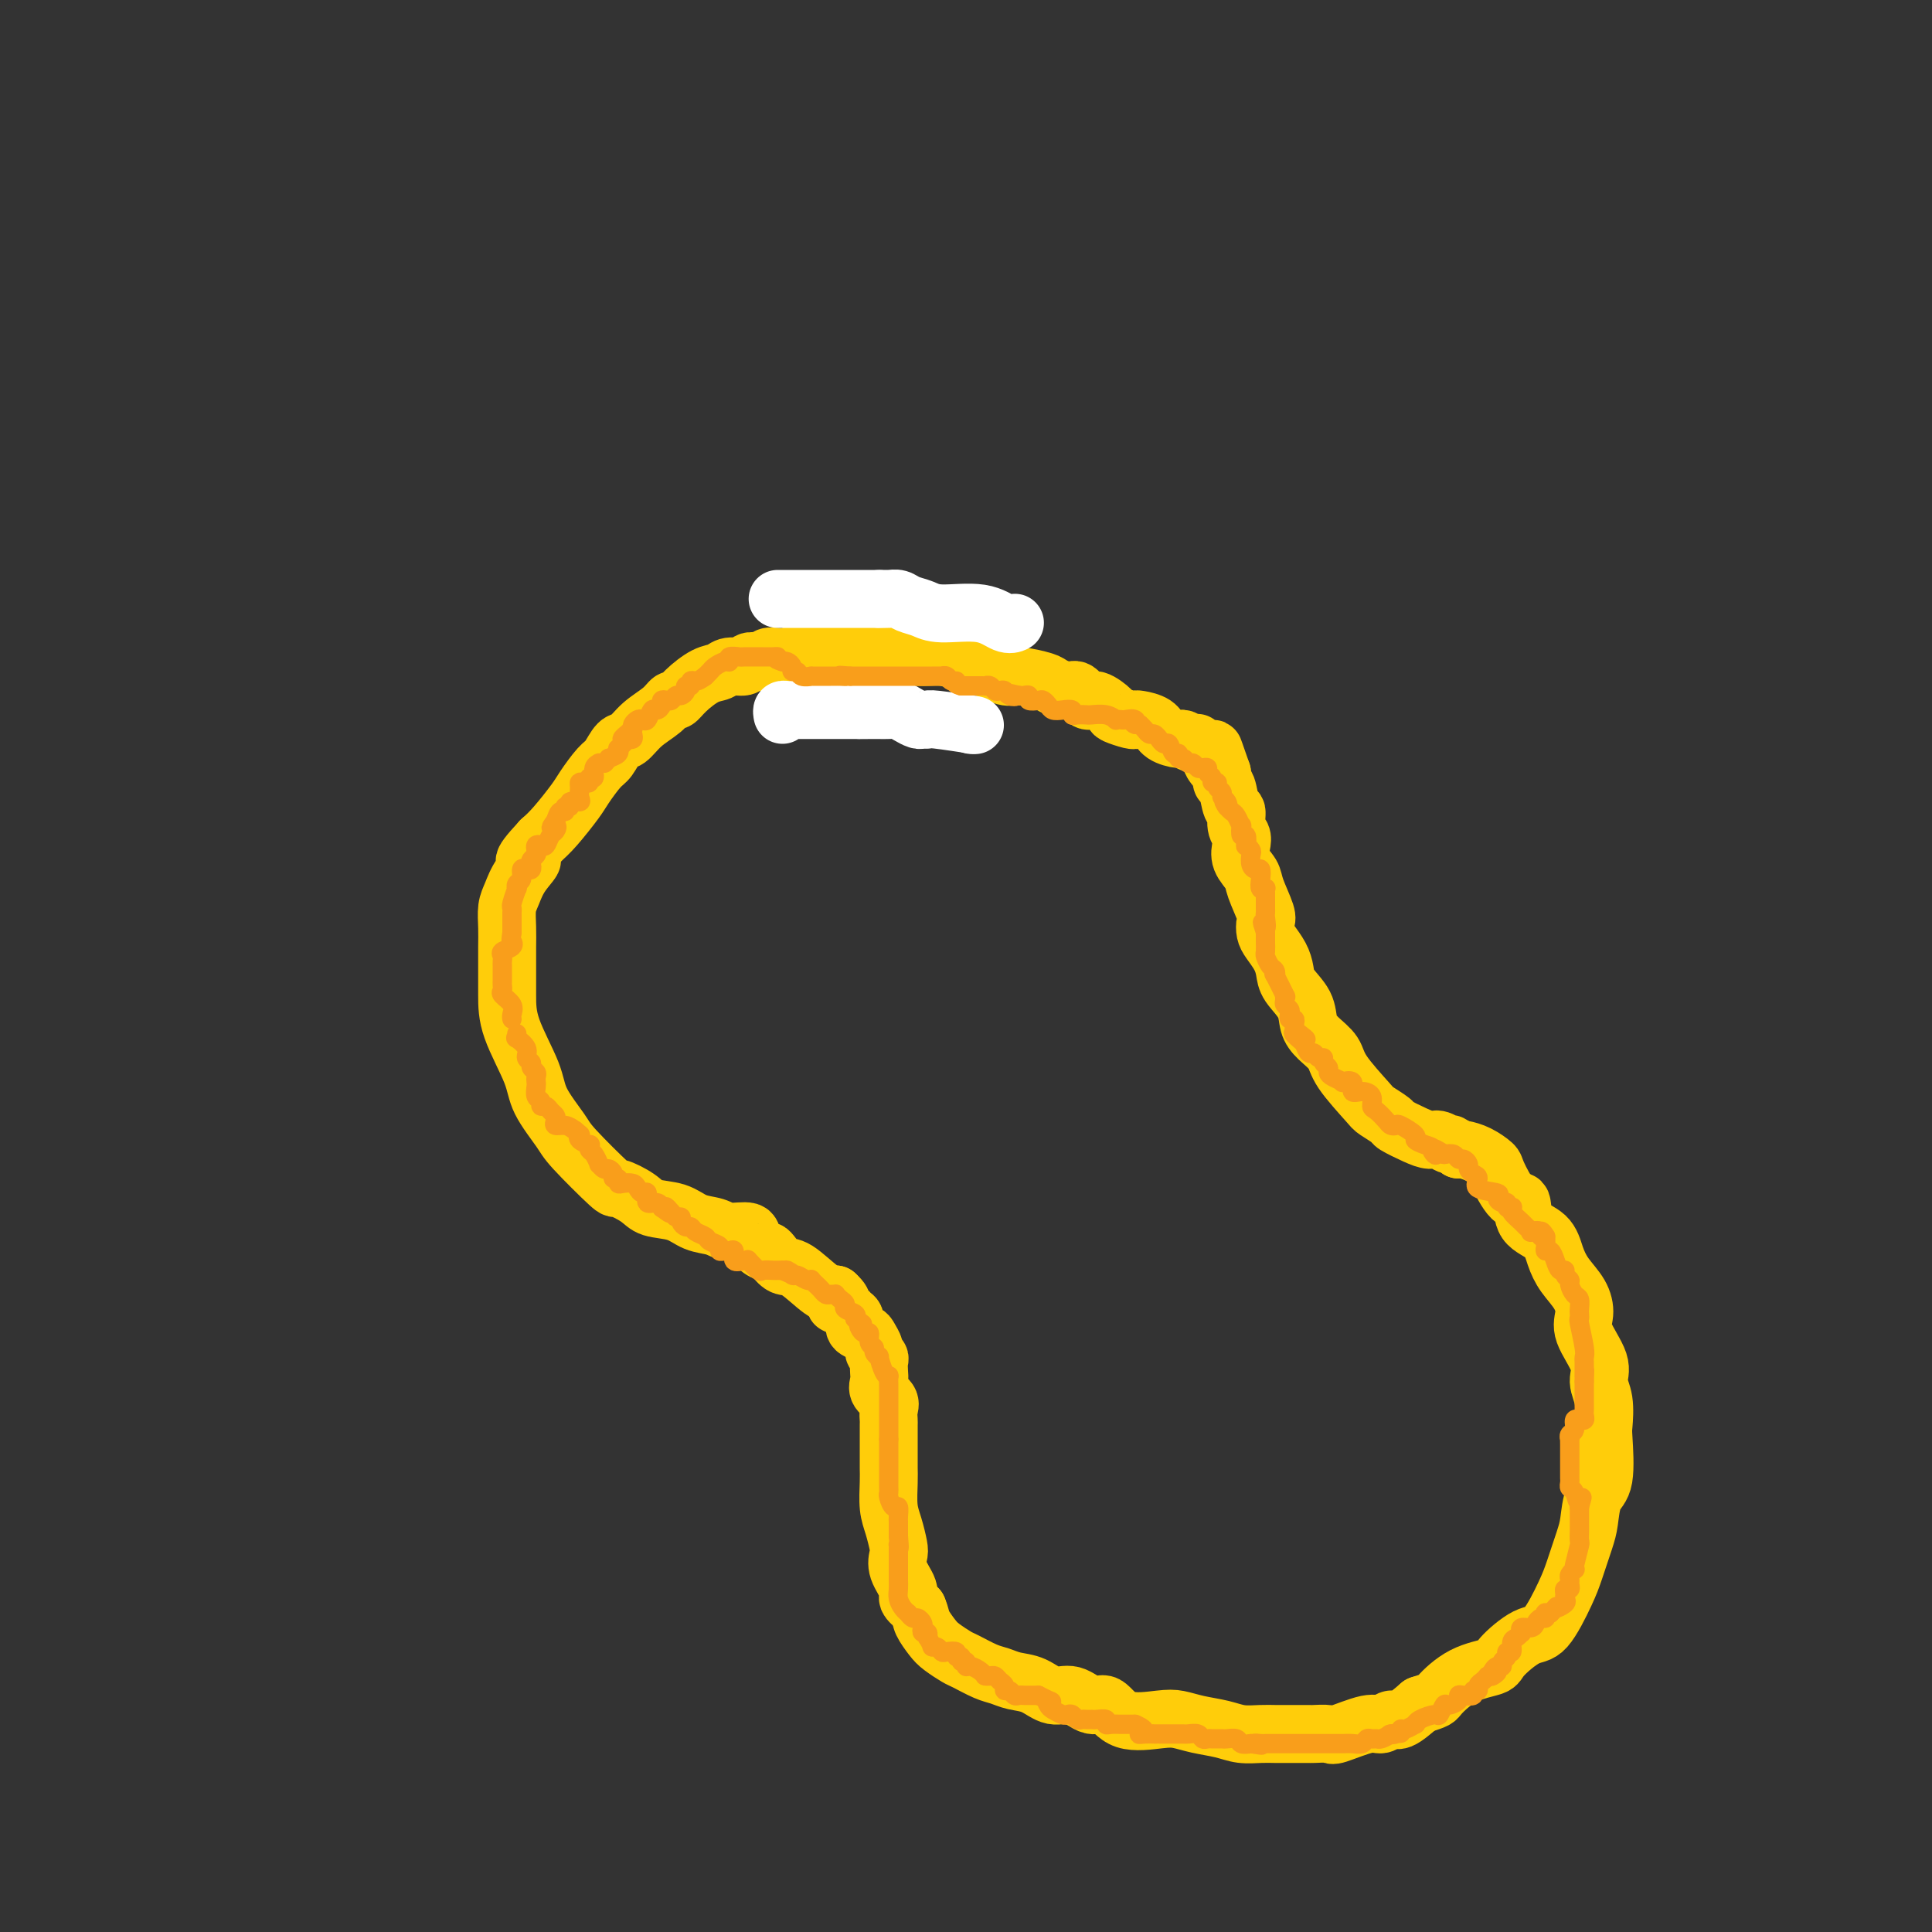 <svg viewBox='0 0 400 400' version='1.1' xmlns='http://www.w3.org/2000/svg' xmlns:xlink='http://www.w3.org/1999/xlink'><rect x="0" y="0" width="400" height="400" fill="#333333" stroke="none"/><g fill='none' stroke='#FFCD0A' stroke-width='12' stroke-linecap='round' stroke-linejoin='round'><path d='M180,140c-0.407,-0.342 -0.815,-0.684 -2,-1c-1.185,-0.316 -3.148,-0.607 -4,-1c-0.852,-0.393 -0.595,-0.890 -1,-1c-0.405,-0.110 -1.474,0.167 -2,0c-0.526,-0.167 -0.511,-0.777 -1,-1c-0.489,-0.223 -1.482,-0.060 -2,0c-0.518,0.060 -0.562,0.015 -1,0c-0.438,-0.015 -1.269,-0.000 -2,0c-0.731,0.000 -1.360,-0.014 -2,0c-0.640,0.014 -1.289,0.055 -2,0c-0.711,-0.055 -1.484,-0.207 -2,0c-0.516,0.207 -0.775,0.772 -1,1c-0.225,0.228 -0.416,0.117 -1,0c-0.584,-0.117 -1.562,-0.240 -2,0c-0.438,0.240 -0.337,0.844 -1,1c-0.663,0.156 -2.090,-0.136 -3,0c-0.910,0.136 -1.304,0.700 -2,1c-0.696,0.300 -1.693,0.334 -3,1c-1.307,0.666 -2.923,1.962 -4,3c-1.077,1.038 -1.615,1.816 -2,2c-0.385,0.184 -0.617,-0.227 -1,0c-0.383,0.227 -0.918,1.090 -2,2c-1.082,0.910 -2.711,1.866 -4,3c-1.289,1.134 -2.236,2.447 -3,3c-0.764,0.553 -1.343,0.348 -2,1c-0.657,0.652 -1.390,2.163 -2,3c-0.610,0.837 -1.097,1.001 -2,2c-0.903,0.999 -2.221,2.835 -3,4c-0.779,1.165 -1.017,1.660 -2,3c-0.983,1.340 -2.709,3.526 -4,5c-1.291,1.474 -2.145,2.237 -3,3'/><path d='M112,174c-5.620,6.039 -2.669,4.138 -2,4c0.669,-0.138 -0.945,1.488 -2,3c-1.055,1.512 -1.551,2.909 -2,4c-0.449,1.091 -0.852,1.875 -1,3c-0.148,1.125 -0.040,2.589 0,4c0.040,1.411 0.011,2.768 0,4c-0.011,1.232 -0.003,2.340 0,4c0.003,1.660 0.001,3.873 0,6c-0.001,2.127 0.001,4.168 1,7c0.999,2.832 2.997,6.455 4,9c1.003,2.545 1.011,4.011 2,6c0.989,1.989 2.958,4.500 4,6c1.042,1.500 1.158,1.988 3,4c1.842,2.012 5.409,5.546 7,7c1.591,1.454 1.205,0.827 2,1c0.795,0.173 2.772,1.145 4,2c1.228,0.855 1.706,1.592 3,2c1.294,0.408 3.405,0.486 5,1c1.595,0.514 2.674,1.464 4,2c1.326,0.536 2.898,0.659 4,1c1.102,0.341 1.734,0.900 3,1c1.266,0.100 3.164,-0.259 4,0c0.836,0.259 0.608,1.135 1,2c0.392,0.865 1.404,1.720 2,2c0.596,0.280 0.775,-0.016 1,0c0.225,0.016 0.497,0.344 1,1c0.503,0.656 1.238,1.640 2,2c0.762,0.360 1.551,0.097 3,1c1.449,0.903 3.557,2.972 5,4c1.443,1.028 2.222,1.014 3,1'/><path d='M173,268c2.675,2.417 0.361,1.961 0,2c-0.361,0.039 1.231,0.574 2,1c0.769,0.426 0.717,0.743 1,1c0.283,0.257 0.903,0.454 1,1c0.097,0.546 -0.329,1.442 0,2c0.329,0.558 1.412,0.780 2,1c0.588,0.220 0.679,0.439 1,1c0.321,0.561 0.870,1.463 1,2c0.130,0.537 -0.161,0.710 0,1c0.161,0.290 0.773,0.696 1,1c0.227,0.304 0.068,0.504 0,1c-0.068,0.496 -0.046,1.287 0,2c0.046,0.713 0.118,1.347 0,2c-0.118,0.653 -0.424,1.325 0,2c0.424,0.675 1.578,1.352 2,2c0.422,0.648 0.113,1.265 0,2c-0.113,0.735 -0.030,1.587 0,2c0.030,0.413 0.008,0.386 0,1c-0.008,0.614 -0.002,1.870 0,3c0.002,1.130 -0.000,2.133 0,3c0.000,0.867 0.003,1.599 0,2c-0.003,0.401 -0.011,0.471 0,1c0.011,0.529 0.042,1.516 0,3c-0.042,1.484 -0.157,3.463 0,5c0.157,1.537 0.586,2.632 1,4c0.414,1.368 0.813,3.010 1,4c0.187,0.990 0.160,1.329 0,2c-0.160,0.671 -0.455,1.675 0,3c0.455,1.325 1.661,2.972 2,4c0.339,1.028 -0.189,1.437 0,2c0.189,0.563 1.094,1.282 2,2'/><path d='M190,333c0.745,1.759 0.606,2.158 1,3c0.394,0.842 1.319,2.127 2,3c0.681,0.873 1.116,1.333 2,2c0.884,0.667 2.217,1.541 3,2c0.783,0.459 1.017,0.503 2,1c0.983,0.497 2.717,1.448 4,2c1.283,0.552 2.117,0.706 3,1c0.883,0.294 1.815,0.728 3,1c1.185,0.272 2.624,0.381 4,1c1.376,0.619 2.689,1.746 4,2c1.311,0.254 2.619,-0.366 4,0c1.381,0.366 2.834,1.719 4,2c1.166,0.281 2.047,-0.510 3,0c0.953,0.510 1.980,2.322 4,3c2.020,0.678 5.032,0.224 7,0c1.968,-0.224 2.890,-0.218 4,0c1.110,0.218 2.408,0.647 4,1c1.592,0.353 3.478,0.631 5,1c1.522,0.369 2.682,0.831 4,1c1.318,0.169 2.795,0.045 4,0c1.205,-0.045 2.137,-0.013 3,0c0.863,0.013 1.655,0.006 3,0c1.345,-0.006 3.242,-0.009 4,0c0.758,0.009 0.377,0.032 1,0c0.623,-0.032 2.250,-0.118 3,0c0.750,0.118 0.622,0.440 2,0c1.378,-0.440 4.261,-1.643 6,-2c1.739,-0.357 2.332,0.131 3,0c0.668,-0.131 1.411,-0.881 2,-1c0.589,-0.119 1.026,0.395 2,0c0.974,-0.395 2.487,-1.697 4,-3'/><path d='M294,353c3.636,-1.167 3.225,-1.084 4,-2c0.775,-0.916 2.737,-2.832 5,-4c2.263,-1.168 4.826,-1.590 6,-2c1.174,-0.410 0.957,-0.810 2,-2c1.043,-1.190 3.344,-3.172 5,-4c1.656,-0.828 2.668,-0.502 4,-2c1.332,-1.498 2.986,-4.821 4,-7c1.014,-2.179 1.390,-3.215 2,-5c0.610,-1.785 1.456,-4.321 2,-6c0.544,-1.679 0.786,-2.502 1,-4c0.214,-1.498 0.398,-3.671 1,-5c0.602,-1.329 1.621,-1.815 2,-4c0.379,-2.185 0.119,-6.070 0,-8c-0.119,-1.930 -0.096,-1.906 0,-3c0.096,-1.094 0.264,-3.306 0,-5c-0.264,-1.694 -0.962,-2.868 -1,-4c-0.038,-1.132 0.583,-2.220 0,-4c-0.583,-1.780 -2.369,-4.250 -3,-6c-0.631,-1.750 -0.106,-2.780 0,-4c0.106,-1.220 -0.207,-2.632 -1,-4c-0.793,-1.368 -2.068,-2.694 -3,-4c-0.932,-1.306 -1.522,-2.594 -2,-4c-0.478,-1.406 -0.843,-2.930 -2,-4c-1.157,-1.070 -3.106,-1.686 -4,-3c-0.894,-1.314 -0.731,-3.325 -1,-4c-0.269,-0.675 -0.968,-0.013 -2,-1c-1.032,-0.987 -2.395,-3.624 -3,-5c-0.605,-1.376 -0.451,-1.493 -1,-2c-0.549,-0.507 -1.802,-1.406 -3,-2c-1.198,-0.594 -2.342,-0.884 -3,-1c-0.658,-0.116 -0.829,-0.058 -1,0'/><path d='M302,238c-2.367,-1.865 -1.784,-1.029 -2,-1c-0.216,0.029 -1.232,-0.751 -2,-1c-0.768,-0.249 -1.288,0.031 -2,0c-0.712,-0.031 -1.615,-0.375 -3,-1c-1.385,-0.625 -3.250,-1.532 -4,-2c-0.750,-0.468 -0.384,-0.499 -1,-1c-0.616,-0.501 -2.213,-1.474 -3,-2c-0.787,-0.526 -0.764,-0.604 -2,-2c-1.236,-1.396 -3.730,-4.109 -5,-6c-1.270,-1.891 -1.318,-2.961 -2,-4c-0.682,-1.039 -2.000,-2.049 -3,-3c-1.000,-0.951 -1.681,-1.843 -2,-3c-0.319,-1.157 -0.274,-2.579 -1,-4c-0.726,-1.421 -2.223,-2.842 -3,-4c-0.777,-1.158 -0.836,-2.054 -1,-3c-0.164,-0.946 -0.434,-1.941 -1,-3c-0.566,-1.059 -1.427,-2.181 -2,-3c-0.573,-0.819 -0.859,-1.335 -1,-2c-0.141,-0.665 -0.136,-1.479 0,-2c0.136,-0.521 0.404,-0.748 0,-2c-0.404,-1.252 -1.480,-3.529 -2,-5c-0.520,-1.471 -0.483,-2.136 -1,-3c-0.517,-0.864 -1.588,-1.928 -2,-3c-0.412,-1.072 -0.166,-2.154 0,-3c0.166,-0.846 0.252,-1.457 0,-2c-0.252,-0.543 -0.842,-1.020 -1,-2c-0.158,-0.980 0.115,-2.464 0,-3c-0.115,-0.536 -0.618,-0.123 -1,-1c-0.382,-0.877 -0.641,-3.044 -1,-4c-0.359,-0.956 -0.817,-0.702 -1,-1c-0.183,-0.298 -0.092,-1.149 0,-2'/><path d='M253,160c-2.958,-8.521 -1.352,-3.825 -1,-2c0.352,1.825 -0.548,0.777 -1,0c-0.452,-0.777 -0.454,-1.284 -1,-2c-0.546,-0.716 -1.636,-1.641 -2,-2c-0.364,-0.359 -0.002,-0.151 0,0c0.002,0.151 -0.354,0.244 -1,0c-0.646,-0.244 -1.581,-0.826 -2,-1c-0.419,-0.174 -0.322,0.058 -1,0c-0.678,-0.058 -2.130,-0.407 -3,-1c-0.870,-0.593 -1.158,-1.430 -2,-2c-0.842,-0.570 -2.237,-0.872 -3,-1c-0.763,-0.128 -0.894,-0.081 -1,0c-0.106,0.081 -0.188,0.195 -1,0c-0.812,-0.195 -2.353,-0.701 -3,-1c-0.647,-0.299 -0.399,-0.391 -1,-1c-0.601,-0.609 -2.052,-1.736 -3,-2c-0.948,-0.264 -1.392,0.333 -2,0c-0.608,-0.333 -1.381,-1.596 -2,-2c-0.619,-0.404 -1.083,0.051 -2,0c-0.917,-0.051 -2.286,-0.609 -3,-1c-0.714,-0.391 -0.774,-0.615 -2,-1c-1.226,-0.385 -3.618,-0.930 -5,-1c-1.382,-0.070 -1.755,0.336 -3,0c-1.245,-0.336 -3.364,-1.414 -5,-2c-1.636,-0.586 -2.790,-0.681 -4,-1c-1.210,-0.319 -2.476,-0.862 -4,-1c-1.524,-0.138 -3.305,0.128 -5,0c-1.695,-0.128 -3.302,-0.650 -4,-1c-0.698,-0.350 -0.485,-0.529 -1,-1c-0.515,-0.471 -1.757,-1.236 -3,-2'/><path d='M182,132c-6.684,-1.702 -2.894,-0.456 -2,0c0.894,0.456 -1.109,0.122 -2,0c-0.891,-0.122 -0.670,-0.033 -1,0c-0.330,0.033 -1.210,0.009 -2,0c-0.790,-0.009 -1.491,-0.002 -2,0c-0.509,0.002 -0.827,0.001 -1,0c-0.173,-0.001 -0.200,-0.000 -1,0c-0.800,0.000 -2.371,0.000 -3,0c-0.629,-0.000 -0.314,-0.000 0,0'/></g>
<g fill='none' stroke='#FFFFFF' stroke-width='12' stroke-linecap='round' stroke-linejoin='round'><path d='M162,148c-0.081,-0.423 -0.162,-0.845 0,-1c0.162,-0.155 0.567,-0.041 1,0c0.433,0.041 0.894,0.011 1,0c0.106,-0.011 -0.144,-0.003 0,0c0.144,0.003 0.683,0.001 1,0c0.317,-0.001 0.414,-0.000 1,0c0.586,0.000 1.663,0.000 2,0c0.337,-0.000 -0.065,-0.000 0,0c0.065,0.000 0.596,0.000 1,0c0.404,-0.000 0.681,-0.000 1,0c0.319,0.000 0.681,0.000 1,0c0.319,-0.000 0.596,-0.000 1,0c0.404,0.000 0.935,0.000 1,0c0.065,-0.000 -0.337,-0.000 0,0c0.337,0.000 1.414,0.000 2,0c0.586,-0.000 0.683,-0.000 1,0c0.317,0.000 0.855,0.000 1,0c0.145,-0.000 -0.101,-0.000 0,0c0.101,0.000 0.551,0.000 1,0'/><path d='M178,147c2.675,-0.155 1.364,-0.041 1,0c-0.364,0.041 0.220,0.010 1,0c0.780,-0.010 1.756,-0.000 2,0c0.244,0.000 -0.243,-0.010 0,0c0.243,0.010 1.217,0.041 2,0c0.783,-0.041 1.376,-0.154 2,0c0.624,0.154 1.278,0.576 2,1c0.722,0.424 1.512,0.849 2,1c0.488,0.151 0.675,0.027 1,0c0.325,-0.027 0.788,0.044 1,0c0.212,-0.044 0.172,-0.204 2,0c1.828,0.204 5.522,0.773 7,1c1.478,0.227 0.739,0.114 0,0'/><path d='M201,150c0.000,0.000 0.100,0.100 0.1,0.1'/><path d='M161,124c0.333,0.000 0.667,0.000 1,0c0.333,0.000 0.667,0.000 1,0c0.333,-0.000 0.667,0.000 1,0c0.333,0.000 0.667,0.000 1,0c0.333,0.000 0.667,0.000 1,0c0.333,-0.000 0.665,0.000 1,0c0.335,0.000 0.672,0.000 1,0c0.328,0.000 0.647,0.000 1,0c0.353,-0.000 0.739,0.000 1,0c0.261,0.000 0.398,-0.000 1,0c0.602,0.000 1.671,0.000 2,0c0.329,0.000 -0.081,0.000 0,0c0.081,-0.000 0.652,0.000 1,0c0.348,-0.000 0.474,-0.000 1,0c0.526,0.000 1.453,0.000 2,0c0.547,0.000 0.714,-0.000 1,0c0.286,0.000 0.692,0.000 1,0c0.308,0.000 0.516,-0.000 1,0c0.484,0.000 1.242,0.000 2,0'/><path d='M182,124c3.441,-0.004 1.544,-0.012 1,0c-0.544,0.012 0.265,0.046 1,0c0.735,-0.046 1.396,-0.172 2,0c0.604,0.172 1.152,0.642 2,1c0.848,0.358 1.996,0.604 3,1c1.004,0.396 1.863,0.943 4,1c2.137,0.057 5.552,-0.377 8,0c2.448,0.377 3.928,1.563 5,2c1.072,0.437 1.735,0.125 2,0c0.265,-0.125 0.133,-0.062 0,0'/></g>
<g fill='none' stroke='#F99E1B' stroke-width='4' stroke-linecap='round' stroke-linejoin='round'><path d='M131,151c-0.032,0.311 -0.064,0.622 0,1c0.064,0.378 0.224,0.823 0,1c-0.224,0.177 -0.831,0.085 -1,0c-0.169,-0.085 0.100,-0.163 0,0c-0.100,0.163 -0.568,0.569 -1,1c-0.432,0.431 -0.827,0.889 -1,1c-0.173,0.111 -0.123,-0.124 0,0c0.123,0.124 0.321,0.607 0,1c-0.321,0.393 -1.160,0.697 -2,1'/><path d='M126,157c-0.935,1.153 -0.771,1.035 -1,1c-0.229,-0.035 -0.850,0.014 -1,0c-0.150,-0.014 0.171,-0.091 0,0c-0.171,0.091 -0.833,0.350 -1,1c-0.167,0.650 0.162,1.690 0,2c-0.162,0.310 -0.814,-0.111 -1,0c-0.186,0.111 0.093,0.754 0,1c-0.093,0.246 -0.559,0.094 -1,0c-0.441,-0.094 -0.858,-0.131 -1,0c-0.142,0.131 -0.009,0.432 0,1c0.009,0.568 -0.107,1.405 0,2c0.107,0.595 0.436,0.948 0,1c-0.436,0.052 -1.636,-0.198 -2,0c-0.364,0.198 0.110,0.843 0,1c-0.110,0.157 -0.803,-0.174 -1,0c-0.197,0.174 0.101,0.855 0,1c-0.101,0.145 -0.600,-0.244 -1,0c-0.400,0.244 -0.700,1.122 -1,2'/><path d='M115,170c-1.714,2.185 -0.501,1.146 0,1c0.501,-0.146 0.288,0.601 0,1c-0.288,0.399 -0.652,0.450 -1,1c-0.348,0.550 -0.681,1.600 -1,2c-0.319,0.400 -0.625,0.149 -1,0c-0.375,-0.149 -0.819,-0.195 -1,0c-0.181,0.195 -0.100,0.630 0,1c0.100,0.370 0.220,0.674 0,1c-0.220,0.326 -0.781,0.674 -1,1c-0.219,0.326 -0.096,0.630 0,1c0.096,0.370 0.166,0.806 0,1c-0.166,0.194 -0.566,0.148 -1,0c-0.434,-0.148 -0.900,-0.396 -1,0c-0.100,0.396 0.166,1.437 0,2c-0.166,0.563 -0.762,0.647 -1,1c-0.238,0.353 -0.116,0.974 0,1c0.116,0.026 0.227,-0.544 0,0c-0.227,0.544 -0.793,2.201 -1,3c-0.207,0.799 -0.055,0.739 0,1c0.055,0.261 0.015,0.843 0,1c-0.015,0.157 -0.004,-0.112 0,0c0.004,0.112 0.001,0.605 0,1c-0.001,0.395 -0.000,0.694 0,1c0.000,0.306 0.000,0.621 0,1c-0.000,0.379 -0.000,0.823 0,1c0.000,0.177 0.000,0.089 0,0'/><path d='M106,193c-0.342,2.416 -0.197,1.957 0,2c0.197,0.043 0.445,0.589 0,1c-0.445,0.411 -1.583,0.688 -2,1c-0.417,0.312 -0.112,0.661 0,1c0.112,0.339 0.030,0.668 0,1c-0.030,0.332 -0.008,0.666 0,1c0.008,0.334 0.003,0.667 0,1c-0.003,0.333 -0.003,0.666 0,1c0.003,0.334 0.008,0.670 0,1c-0.008,0.330 -0.030,0.656 0,1c0.030,0.344 0.113,0.708 0,1c-0.113,0.292 -0.422,0.511 0,1c0.422,0.489 1.575,1.247 2,2c0.425,0.753 0.121,1.501 0,2c-0.121,0.499 -0.061,0.750 0,1'/><path d='M107,214c0.063,0.469 0.126,0.938 0,1c-0.126,0.062 -0.441,-0.282 0,0c0.441,0.282 1.639,1.189 2,2c0.361,0.811 -0.113,1.527 0,2c0.113,0.473 0.815,0.704 1,1c0.185,0.296 -0.146,0.656 0,1c0.146,0.344 0.770,0.674 1,1c0.230,0.326 0.066,0.650 0,1c-0.066,0.350 -0.032,0.725 0,1c0.032,0.275 0.064,0.451 0,1c-0.064,0.549 -0.225,1.471 0,2c0.225,0.529 0.834,0.667 1,1c0.166,0.333 -0.113,0.863 0,1c0.113,0.137 0.617,-0.117 1,0c0.383,0.117 0.644,0.605 1,1c0.356,0.395 0.805,0.697 1,1c0.195,0.303 0.135,0.607 0,1c-0.135,0.393 -0.344,0.875 0,1c0.344,0.125 1.241,-0.107 2,0c0.759,0.107 1.379,0.554 2,1'/><path d='M119,234c1.496,1.266 1.237,0.931 1,1c-0.237,0.069 -0.453,0.542 0,1c0.453,0.458 1.575,0.901 2,1c0.425,0.099 0.151,-0.146 0,0c-0.151,0.146 -0.181,0.684 0,1c0.181,0.316 0.573,0.410 1,1c0.427,0.590 0.889,1.678 1,2c0.111,0.322 -0.129,-0.120 0,0c0.129,0.120 0.627,0.802 1,1c0.373,0.198 0.621,-0.087 1,0c0.379,0.087 0.888,0.545 1,1c0.112,0.455 -0.174,0.906 0,1c0.174,0.094 0.806,-0.168 1,0c0.194,0.168 -0.051,0.767 0,1c0.051,0.233 0.396,0.099 1,0c0.604,-0.099 1.467,-0.162 2,0c0.533,0.162 0.738,0.550 1,1c0.262,0.450 0.582,0.961 1,1c0.418,0.039 0.935,-0.396 1,0c0.065,0.396 -0.323,1.622 0,2c0.323,0.378 1.356,-0.090 2,0c0.644,0.090 0.898,0.740 1,1c0.102,0.260 0.051,0.130 0,0'/><path d='M137,250c2.962,2.432 1.367,0.511 1,0c-0.367,-0.511 0.493,0.389 1,1c0.507,0.611 0.661,0.933 1,1c0.339,0.067 0.863,-0.123 1,0c0.137,0.123 -0.114,0.558 0,1c0.114,0.442 0.593,0.892 1,1c0.407,0.108 0.744,-0.126 1,0c0.256,0.126 0.432,0.612 1,1c0.568,0.388 1.528,0.678 2,1c0.472,0.322 0.455,0.675 1,1c0.545,0.325 1.653,0.621 2,1c0.347,0.379 -0.066,0.841 0,1c0.066,0.159 0.613,0.014 1,0c0.387,-0.014 0.616,0.102 1,0c0.384,-0.102 0.924,-0.422 1,0c0.076,0.422 -0.312,1.585 0,2c0.312,0.415 1.325,0.083 2,0c0.675,-0.083 1.011,0.083 1,0c-0.011,-0.083 -0.368,-0.414 0,0c0.368,0.414 1.460,1.575 2,2c0.540,0.425 0.526,0.114 1,0c0.474,-0.114 1.435,-0.031 2,0c0.565,0.031 0.733,0.009 1,0c0.267,-0.009 0.634,-0.004 1,0'/><path d='M162,263c4.042,1.946 1.647,0.311 1,0c-0.647,-0.311 0.453,0.700 1,1c0.547,0.300 0.542,-0.113 1,0c0.458,0.113 1.380,0.751 2,1c0.620,0.249 0.940,0.109 1,0c0.060,-0.109 -0.139,-0.187 0,0c0.139,0.187 0.616,0.639 1,1c0.384,0.361 0.677,0.632 1,1c0.323,0.368 0.678,0.834 1,1c0.322,0.166 0.612,0.033 1,0c0.388,-0.033 0.872,0.032 1,0c0.128,-0.032 -0.102,-0.163 0,0c0.102,0.163 0.536,0.621 1,1c0.464,0.379 0.960,0.679 1,1c0.040,0.321 -0.374,0.663 0,1c0.374,0.337 1.535,0.668 2,1c0.465,0.332 0.232,0.666 0,1'/><path d='M177,273c2.559,1.731 1.455,1.059 1,1c-0.455,-0.059 -0.261,0.495 0,1c0.261,0.505 0.591,0.961 1,1c0.409,0.039 0.898,-0.339 1,0c0.102,0.339 -0.184,1.394 0,2c0.184,0.606 0.837,0.761 1,1c0.163,0.239 -0.163,0.562 0,1c0.163,0.438 0.814,0.991 1,1c0.186,0.009 -0.094,-0.527 0,0c0.094,0.527 0.561,2.116 1,3c0.439,0.884 0.850,1.063 1,1c0.150,-0.063 0.040,-0.367 0,0c-0.040,0.367 -0.011,1.404 0,2c0.011,0.596 0.003,0.751 0,1c-0.003,0.249 -0.001,0.591 0,1c0.001,0.409 0.000,0.883 0,1c-0.000,0.117 -0.000,-0.123 0,0c0.000,0.123 0.000,0.610 0,1c-0.000,0.390 -0.000,0.682 0,1c0.000,0.318 0.000,0.663 0,1c-0.000,0.337 -0.000,0.668 0,1c0.000,0.332 0.000,0.666 0,1c-0.000,0.334 -0.000,0.667 0,1c0.000,0.333 0.000,0.667 0,1c-0.000,0.333 -0.000,0.667 0,1'/><path d='M184,298c-0.000,1.881 -0.000,1.082 0,1c0.000,-0.082 0.000,0.552 0,1c-0.000,0.448 -0.000,0.712 0,1c0.000,0.288 0.000,0.602 0,1c-0.000,0.398 -0.000,0.880 0,1c0.000,0.120 0.000,-0.123 0,0c-0.000,0.123 -0.000,0.610 0,1c0.000,0.390 0.000,0.682 0,1c-0.000,0.318 -0.001,0.661 0,1c0.001,0.339 0.003,0.673 0,1c-0.003,0.327 -0.011,0.646 0,1c0.011,0.354 0.041,0.743 0,1c-0.041,0.257 -0.155,0.383 0,1c0.155,0.617 0.577,1.724 1,2c0.423,0.276 0.845,-0.281 1,0c0.155,0.281 0.041,1.399 0,2c-0.041,0.601 -0.011,0.686 0,1c0.011,0.314 0.003,0.857 0,1c-0.003,0.143 -0.001,-0.115 0,0c0.001,0.115 0.000,0.604 0,1c-0.000,0.396 -0.000,0.698 0,1'/><path d='M186,318c0.309,3.555 0.083,2.444 0,2c-0.083,-0.444 -0.022,-0.220 0,0c0.022,0.220 0.006,0.436 0,1c-0.006,0.564 -0.002,1.478 0,2c0.002,0.522 0.001,0.654 0,1c-0.001,0.346 -0.001,0.908 0,1c0.001,0.092 0.003,-0.284 0,0c-0.003,0.284 -0.011,1.229 0,2c0.011,0.771 0.041,1.368 0,2c-0.041,0.632 -0.151,1.298 0,2c0.151,0.702 0.565,1.441 1,2c0.435,0.559 0.891,0.937 1,1c0.109,0.063 -0.128,-0.191 0,0c0.128,0.191 0.622,0.826 1,1c0.378,0.174 0.641,-0.112 1,0c0.359,0.112 0.814,0.621 1,1c0.186,0.379 0.101,0.627 0,1c-0.101,0.373 -0.220,0.870 0,1c0.220,0.130 0.777,-0.106 1,0c0.223,0.106 0.111,0.553 0,1'/><path d='M192,339c1.108,1.707 0.879,1.973 1,2c0.121,0.027 0.592,-0.185 1,0c0.408,0.185 0.755,0.766 1,1c0.245,0.234 0.390,0.119 1,0c0.610,-0.119 1.684,-0.243 2,0c0.316,0.243 -0.126,0.854 0,1c0.126,0.146 0.820,-0.172 1,0c0.180,0.172 -0.156,0.833 0,1c0.156,0.167 0.802,-0.162 1,0c0.198,0.162 -0.052,0.814 0,1c0.052,0.186 0.405,-0.094 1,0c0.595,0.094 1.430,0.561 2,1c0.570,0.439 0.874,0.849 1,1c0.126,0.151 0.075,0.044 0,0c-0.075,-0.044 -0.174,-0.023 0,0c0.174,0.023 0.620,0.049 1,0c0.380,-0.049 0.693,-0.172 1,0c0.307,0.172 0.607,0.638 1,1c0.393,0.362 0.879,0.619 1,1c0.121,0.381 -0.122,0.887 0,1c0.122,0.113 0.609,-0.166 1,0c0.391,0.166 0.685,0.776 1,1c0.315,0.224 0.651,0.060 1,0c0.349,-0.060 0.709,-0.016 1,0c0.291,0.016 0.512,0.005 1,0c0.488,-0.005 1.244,-0.002 2,0'/><path d='M215,351c4.020,2.034 2.569,1.120 2,1c-0.569,-0.120 -0.254,0.555 0,1c0.254,0.445 0.449,0.659 1,1c0.551,0.341 1.457,0.809 2,1c0.543,0.191 0.723,0.104 1,0c0.277,-0.104 0.653,-0.224 1,0c0.347,0.224 0.667,0.792 1,1c0.333,0.208 0.679,0.056 1,0c0.321,-0.056 0.615,-0.016 1,0c0.385,0.016 0.859,0.008 1,0c0.141,-0.008 -0.051,-0.016 0,0c0.051,0.016 0.346,0.057 1,0c0.654,-0.057 1.666,-0.211 2,0c0.334,0.211 -0.010,0.789 0,1c0.010,0.211 0.374,0.057 1,0c0.626,-0.057 1.515,-0.015 2,0c0.485,0.015 0.567,0.004 1,0c0.433,-0.004 1.216,-0.002 2,0'/><path d='M235,357c3.288,1.381 1.506,1.834 1,2c-0.506,0.166 0.262,0.044 1,0c0.738,-0.044 1.445,-0.012 2,0c0.555,0.012 0.957,0.003 1,0c0.043,-0.003 -0.272,-0.001 0,0c0.272,0.001 1.133,0.001 2,0c0.867,-0.001 1.742,-0.001 2,0c0.258,0.001 -0.100,0.004 0,0c0.100,-0.004 0.657,-0.015 1,0c0.343,0.015 0.473,0.057 1,0c0.527,-0.057 1.450,-0.211 2,0c0.550,0.211 0.726,0.789 1,1c0.274,0.211 0.647,0.057 1,0c0.353,-0.057 0.685,-0.015 1,0c0.315,0.015 0.613,0.003 1,0c0.387,-0.003 0.862,0.003 1,0c0.138,-0.003 -0.063,-0.015 0,0c0.063,0.015 0.388,0.055 1,0c0.612,-0.055 1.511,-0.207 2,0c0.489,0.207 0.568,0.773 1,1c0.432,0.227 1.216,0.113 2,0'/><path d='M259,361c3.891,0.619 1.619,0.166 1,0c-0.619,-0.166 0.416,-0.044 1,0c0.584,0.044 0.716,0.012 1,0c0.284,-0.012 0.719,-0.003 1,0c0.281,0.003 0.407,0.001 1,0c0.593,-0.001 1.655,-0.000 2,0c0.345,0.000 -0.025,0.000 0,0c0.025,-0.000 0.444,-0.000 1,0c0.556,0.000 1.248,0.000 2,0c0.752,-0.000 1.563,-0.000 2,0c0.437,0.000 0.501,0.000 1,0c0.499,-0.000 1.432,-0.000 2,0c0.568,0.000 0.772,0.001 1,0c0.228,-0.001 0.481,-0.004 1,0c0.519,0.004 1.305,0.015 2,0c0.695,-0.015 1.300,-0.057 2,0c0.700,0.057 1.496,0.212 2,0c0.504,-0.212 0.715,-0.792 1,-1c0.285,-0.208 0.643,-0.046 1,0c0.357,0.046 0.711,-0.026 1,0c0.289,0.026 0.511,0.150 1,0c0.489,-0.150 1.244,-0.575 2,-1'/><path d='M288,359c4.440,-0.327 1.040,-0.144 0,0c-1.040,0.144 0.281,0.250 1,0c0.719,-0.250 0.834,-0.854 1,-1c0.166,-0.146 0.381,0.167 1,0c0.619,-0.167 1.643,-0.813 2,-1c0.357,-0.187 0.046,0.086 0,0c-0.046,-0.086 0.171,-0.530 1,-1c0.829,-0.470 2.268,-0.966 3,-1c0.732,-0.034 0.756,0.394 1,0c0.244,-0.394 0.708,-1.608 1,-2c0.292,-0.392 0.412,0.040 1,0c0.588,-0.040 1.645,-0.551 2,-1c0.355,-0.449 0.008,-0.838 0,-1c-0.008,-0.162 0.323,-0.099 1,0c0.677,0.099 1.701,0.234 2,0c0.299,-0.234 -0.127,-0.836 0,-1c0.127,-0.164 0.807,0.111 1,0c0.193,-0.111 -0.102,-0.607 0,-1c0.102,-0.393 0.601,-0.684 1,-1c0.399,-0.316 0.700,-0.658 1,-1'/><path d='M308,347c3.332,-1.813 1.662,-0.345 1,0c-0.662,0.345 -0.317,-0.432 0,-1c0.317,-0.568 0.606,-0.927 1,-1c0.394,-0.073 0.894,0.140 1,0c0.106,-0.140 -0.183,-0.633 0,-1c0.183,-0.367 0.836,-0.609 1,-1c0.164,-0.391 -0.163,-0.932 0,-1c0.163,-0.068 0.814,0.335 1,0c0.186,-0.335 -0.093,-1.409 0,-2c0.093,-0.591 0.559,-0.698 1,-1c0.441,-0.302 0.857,-0.798 1,-1c0.143,-0.202 0.013,-0.109 0,0c-0.013,0.109 0.090,0.235 0,0c-0.090,-0.235 -0.374,-0.833 0,-1c0.374,-0.167 1.407,0.095 2,0c0.593,-0.095 0.747,-0.547 1,-1c0.253,-0.453 0.607,-0.906 1,-1c0.393,-0.094 0.827,0.171 1,0c0.173,-0.171 0.085,-0.777 0,-1c-0.085,-0.223 -0.167,-0.064 0,0c0.167,0.064 0.584,0.032 1,0'/><path d='M321,334c2.116,-2.190 0.906,-1.165 1,-1c0.094,0.165 1.493,-0.529 2,-1c0.507,-0.471 0.122,-0.718 0,-1c-0.122,-0.282 0.020,-0.601 0,-1c-0.020,-0.399 -0.203,-0.880 0,-1c0.203,-0.120 0.790,0.122 1,0c0.210,-0.122 0.042,-0.607 0,-1c-0.042,-0.393 0.040,-0.694 0,-1c-0.040,-0.306 -0.203,-0.618 0,-1c0.203,-0.382 0.772,-0.833 1,-1c0.228,-0.167 0.114,-0.051 0,0c-0.114,0.051 -0.227,0.038 0,-1c0.227,-1.038 0.793,-3.101 1,-4c0.207,-0.899 0.056,-0.634 0,-1c-0.056,-0.366 -0.015,-1.363 0,-2c0.015,-0.637 0.004,-0.914 0,-1c-0.004,-0.086 -0.001,0.018 0,0c0.001,-0.018 0.000,-0.159 0,-1c-0.000,-0.841 -0.000,-2.383 0,-3c0.000,-0.617 0.000,-0.308 0,0'/><path d='M327,312c0.973,-3.521 0.404,-1.325 0,-1c-0.404,0.325 -0.644,-1.222 -1,-2c-0.356,-0.778 -0.827,-0.785 -1,-1c-0.173,-0.215 -0.046,-0.636 0,-1c0.046,-0.364 0.012,-0.670 0,-1c-0.012,-0.330 -0.003,-0.683 0,-1c0.003,-0.317 0.001,-0.599 0,-1c-0.001,-0.401 -0.000,-0.920 0,-1c0.000,-0.080 0.000,0.281 0,0c-0.000,-0.281 -0.001,-1.203 0,-2c0.001,-0.797 0.004,-1.469 0,-2c-0.004,-0.531 -0.016,-0.920 0,-1c0.016,-0.080 0.061,0.150 0,0c-0.061,-0.150 -0.228,-0.682 0,-1c0.228,-0.318 0.849,-0.424 1,-1c0.151,-0.576 -0.170,-1.621 0,-2c0.170,-0.379 0.830,-0.090 1,0c0.170,0.090 -0.151,-0.017 0,0c0.151,0.017 0.772,0.159 1,0c0.228,-0.159 0.061,-0.620 0,-1c-0.061,-0.380 -0.016,-0.678 0,-1c0.016,-0.322 0.004,-0.666 0,-1c-0.004,-0.334 -0.001,-0.656 0,-1c0.001,-0.344 0.000,-0.708 0,-1c-0.000,-0.292 -0.000,-0.512 0,-1c0.000,-0.488 0.000,-1.244 0,-2'/><path d='M328,286c0.155,-4.201 0.041,-1.703 0,-1c-0.041,0.703 -0.010,-0.389 0,-1c0.010,-0.611 -0.001,-0.742 0,-1c0.001,-0.258 0.014,-0.643 0,-1c-0.014,-0.357 -0.056,-0.687 0,-1c0.056,-0.313 0.211,-0.607 0,-2c-0.211,-1.393 -0.788,-3.883 -1,-5c-0.212,-1.117 -0.060,-0.862 0,-1c0.060,-0.138 0.026,-0.671 0,-1c-0.026,-0.329 -0.044,-0.455 0,-1c0.044,-0.545 0.151,-1.508 0,-2c-0.151,-0.492 -0.562,-0.514 -1,-1c-0.438,-0.486 -0.905,-1.435 -1,-2c-0.095,-0.565 0.182,-0.745 0,-1c-0.182,-0.255 -0.822,-0.584 -1,-1c-0.178,-0.416 0.106,-0.920 0,-1c-0.106,-0.080 -0.603,0.264 -1,0c-0.397,-0.264 -0.695,-1.134 -1,-2c-0.305,-0.866 -0.618,-1.727 -1,-2c-0.382,-0.273 -0.834,0.042 -1,0c-0.166,-0.042 -0.048,-0.441 0,-1c0.048,-0.559 0.024,-1.280 0,-2'/><path d='M320,256c-1.343,-2.261 -1.200,-0.413 -1,0c0.200,0.413 0.458,-0.609 0,-1c-0.458,-0.391 -1.633,-0.150 -2,0c-0.367,0.150 0.073,0.208 0,0c-0.073,-0.208 -0.660,-0.683 -1,-1c-0.340,-0.317 -0.435,-0.476 -1,-1c-0.565,-0.524 -1.601,-1.412 -2,-2c-0.399,-0.588 -0.162,-0.875 0,-1c0.162,-0.125 0.249,-0.089 0,0c-0.249,0.089 -0.833,0.231 -1,0c-0.167,-0.231 0.084,-0.834 0,-1c-0.084,-0.166 -0.501,0.107 -1,0c-0.499,-0.107 -1.079,-0.592 -1,-1c0.079,-0.408 0.816,-0.739 0,-1c-0.816,-0.261 -3.184,-0.451 -4,-1c-0.816,-0.549 -0.078,-1.458 0,-2c0.078,-0.542 -0.504,-0.719 -1,-1c-0.496,-0.281 -0.906,-0.668 -1,-1c-0.094,-0.332 0.127,-0.611 0,-1c-0.127,-0.389 -0.601,-0.888 -1,-1c-0.399,-0.112 -0.723,0.162 -1,0c-0.277,-0.162 -0.508,-0.761 -1,-1c-0.492,-0.239 -1.246,-0.120 -2,0'/><path d='M299,239c-3.725,-2.582 -2.536,-0.536 -2,0c0.536,0.536 0.420,-0.438 0,-1c-0.420,-0.562 -1.145,-0.711 -2,-1c-0.855,-0.289 -1.840,-0.718 -2,-1c-0.160,-0.282 0.505,-0.417 0,-1c-0.505,-0.583 -2.180,-1.613 -3,-2c-0.820,-0.387 -0.784,-0.130 -1,0c-0.216,0.130 -0.683,0.134 -1,0c-0.317,-0.134 -0.483,-0.404 -1,-1c-0.517,-0.596 -1.387,-1.517 -2,-2c-0.613,-0.483 -0.971,-0.529 -1,-1c-0.029,-0.471 0.271,-1.366 0,-2c-0.271,-0.634 -1.115,-1.006 -2,-1c-0.885,0.006 -1.813,0.391 -2,0c-0.187,-0.391 0.366,-1.558 0,-2c-0.366,-0.442 -1.652,-0.160 -2,0c-0.348,0.160 0.243,0.198 0,0c-0.243,-0.198 -1.318,-0.631 -2,-1c-0.682,-0.369 -0.970,-0.672 -1,-1c-0.030,-0.328 0.199,-0.681 0,-1c-0.199,-0.319 -0.827,-0.606 -1,-1c-0.173,-0.394 0.108,-0.896 0,-1c-0.108,-0.104 -0.606,0.189 -1,0c-0.394,-0.189 -0.683,-0.858 -1,-1c-0.317,-0.142 -0.662,0.245 -1,0c-0.338,-0.245 -0.669,-1.123 -1,-2'/><path d='M270,216c-4.442,-3.737 -1.046,-1.580 0,-1c1.046,0.580 -0.259,-0.418 -1,-1c-0.741,-0.582 -0.917,-0.747 -1,-1c-0.083,-0.253 -0.074,-0.592 0,-1c0.074,-0.408 0.212,-0.883 0,-1c-0.212,-0.117 -0.775,0.124 -1,0c-0.225,-0.124 -0.113,-0.612 0,-1c0.113,-0.388 0.229,-0.674 0,-1c-0.229,-0.326 -0.801,-0.691 -1,-1c-0.199,-0.309 -0.025,-0.561 0,-1c0.025,-0.439 -0.098,-1.063 0,-1c0.098,0.063 0.416,0.814 0,0c-0.416,-0.814 -1.565,-3.192 -2,-4c-0.435,-0.808 -0.155,-0.047 0,0c0.155,0.047 0.185,-0.621 0,-1c-0.185,-0.379 -0.586,-0.468 -1,-1c-0.414,-0.532 -0.843,-1.505 -1,-2c-0.157,-0.495 -0.042,-0.511 0,-1c0.042,-0.489 0.011,-1.451 0,-2c-0.011,-0.549 -0.003,-0.686 0,-1c0.003,-0.314 0.001,-0.804 0,-1c-0.001,-0.196 -0.000,-0.098 0,0'/><path d='M262,193c-1.238,-3.676 -0.332,-1.366 0,-1c0.332,0.366 0.089,-1.211 0,-2c-0.089,-0.789 -0.024,-0.788 0,-1c0.024,-0.212 0.006,-0.635 0,-1c-0.006,-0.365 -0.001,-0.673 0,-1c0.001,-0.327 -0.004,-0.675 0,-1c0.004,-0.325 0.015,-0.629 0,-1c-0.015,-0.371 -0.056,-0.811 0,-1c0.056,-0.189 0.208,-0.127 0,0c-0.208,0.127 -0.777,0.319 -1,0c-0.223,-0.319 -0.098,-1.150 0,-2c0.098,-0.850 0.171,-1.719 0,-2c-0.171,-0.281 -0.585,0.025 -1,0c-0.415,-0.025 -0.829,-0.383 -1,-1c-0.171,-0.617 -0.097,-1.494 0,-2c0.097,-0.506 0.219,-0.641 0,-1c-0.219,-0.359 -0.777,-0.941 -1,-1c-0.223,-0.059 -0.112,0.407 0,0c0.112,-0.407 0.223,-1.685 0,-2c-0.223,-0.315 -0.781,0.333 -1,0c-0.219,-0.333 -0.100,-1.647 0,-2c0.100,-0.353 0.181,0.256 0,0c-0.181,-0.256 -0.626,-1.377 -1,-2c-0.374,-0.623 -0.678,-0.750 -1,-1c-0.322,-0.250 -0.661,-0.625 -1,-1'/><path d='M254,167c-1.100,-1.963 -0.351,-0.371 0,0c0.351,0.371 0.306,-0.479 0,-1c-0.306,-0.521 -0.871,-0.713 -1,-1c-0.129,-0.287 0.177,-0.668 0,-1c-0.177,-0.332 -0.836,-0.613 -1,-1c-0.164,-0.387 0.167,-0.878 0,-1c-0.167,-0.122 -0.832,0.125 -1,0c-0.168,-0.125 0.162,-0.621 0,-1c-0.162,-0.379 -0.817,-0.642 -1,-1c-0.183,-0.358 0.106,-0.813 0,-1c-0.106,-0.187 -0.605,-0.107 -1,0c-0.395,0.107 -0.684,0.240 -1,0c-0.316,-0.240 -0.658,-0.853 -1,-1c-0.342,-0.147 -0.683,0.173 -1,0c-0.317,-0.173 -0.610,-0.839 -1,-1c-0.390,-0.161 -0.878,0.182 -1,0c-0.122,-0.182 0.121,-0.890 0,-1c-0.121,-0.110 -0.606,0.378 -1,0c-0.394,-0.378 -0.697,-1.622 -1,-2c-0.303,-0.378 -0.606,0.110 -1,0c-0.394,-0.110 -0.879,-0.817 -1,-1c-0.121,-0.183 0.122,0.158 0,0c-0.122,-0.158 -0.610,-0.816 -1,-1c-0.390,-0.184 -0.682,0.104 -1,0c-0.318,-0.104 -0.662,-0.601 -1,-1c-0.338,-0.399 -0.669,-0.699 -1,-1'/><path d='M236,150c-2.422,-1.332 -1.476,-0.161 -1,0c0.476,0.161 0.483,-0.688 0,-1c-0.483,-0.312 -1.454,-0.087 -2,0c-0.546,0.087 -0.665,0.037 -1,0c-0.335,-0.037 -0.887,-0.063 -1,0c-0.113,0.063 0.212,0.213 0,0c-0.212,-0.213 -0.961,-0.788 -2,-1c-1.039,-0.212 -2.368,-0.061 -3,0c-0.632,0.061 -0.567,0.030 -1,0c-0.433,-0.030 -1.362,-0.060 -2,0c-0.638,0.060 -0.983,0.209 -1,0c-0.017,-0.209 0.293,-0.778 0,-1c-0.293,-0.222 -1.191,-0.098 -2,0c-0.809,0.098 -1.531,0.171 -2,0c-0.469,-0.171 -0.685,-0.585 -1,-1c-0.315,-0.415 -0.728,-0.829 -1,-1c-0.272,-0.171 -0.402,-0.098 -1,0c-0.598,0.098 -1.666,0.222 -2,0c-0.334,-0.222 0.064,-0.791 0,-1c-0.064,-0.209 -0.590,-0.060 -1,0c-0.410,0.060 -0.705,0.030 -1,0'/><path d='M211,144c-4.046,-0.944 -1.662,-0.305 -1,0c0.662,0.305 -0.400,0.274 -1,0c-0.600,-0.274 -0.739,-0.791 -1,-1c-0.261,-0.209 -0.643,-0.108 -1,0c-0.357,0.108 -0.687,0.225 -1,0c-0.313,-0.225 -0.608,-0.792 -1,-1c-0.392,-0.208 -0.882,-0.056 -1,0c-0.118,0.056 0.137,0.015 0,0c-0.137,-0.015 -0.666,-0.004 -1,0c-0.334,0.004 -0.475,0.001 -1,0c-0.525,-0.001 -1.436,-0.000 -2,0c-0.564,0.000 -0.782,0.000 -1,0'/><path d='M199,142c-2.034,-0.552 -1.117,-0.933 -1,-1c0.117,-0.067 -0.564,0.178 -1,0c-0.436,-0.178 -0.627,-0.780 -1,-1c-0.373,-0.220 -0.927,-0.059 -1,0c-0.073,0.059 0.335,0.016 0,0c-0.335,-0.016 -1.413,-0.004 -2,0c-0.587,0.004 -0.682,0.001 -1,0c-0.318,-0.001 -0.859,-0.000 -1,0c-0.141,0.000 0.117,0.000 0,0c-0.117,-0.000 -0.609,-0.000 -1,0c-0.391,0.000 -0.681,0.000 -1,0c-0.319,-0.000 -0.667,-0.000 -1,0c-0.333,0.000 -0.653,0.000 -1,0c-0.347,-0.000 -0.723,-0.000 -1,0c-0.277,0.000 -0.454,0.000 -1,0c-0.546,-0.000 -1.459,-0.000 -2,0c-0.541,0.000 -0.709,0.000 -1,0c-0.291,-0.000 -0.704,-0.000 -1,0c-0.296,0.000 -0.474,0.000 -1,0c-0.526,-0.000 -1.399,-0.000 -2,0c-0.601,0.000 -0.931,0.000 -1,0c-0.069,-0.000 0.123,-0.000 0,0c-0.123,0.000 -0.562,0.000 -1,0'/><path d='M176,140c-3.737,-0.309 -1.579,-0.083 -1,0c0.579,0.083 -0.421,0.022 -1,0c-0.579,-0.022 -0.738,-0.006 -1,0c-0.262,0.006 -0.629,0.001 -1,0c-0.371,-0.001 -0.747,0.001 -1,0c-0.253,-0.001 -0.382,-0.004 -1,0c-0.618,0.004 -1.725,0.016 -2,0c-0.275,-0.016 0.281,-0.060 0,0c-0.281,0.060 -1.399,0.222 -2,0c-0.601,-0.222 -0.686,-0.830 -1,-1c-0.314,-0.170 -0.857,0.099 -1,0c-0.143,-0.099 0.115,-0.565 0,-1c-0.115,-0.435 -0.604,-0.839 -1,-1c-0.396,-0.161 -0.698,-0.081 -1,0'/><path d='M162,137c-2.327,-0.691 -1.146,-0.917 -1,-1c0.146,-0.083 -0.743,-0.022 -1,0c-0.257,0.022 0.120,0.005 0,0c-0.120,-0.005 -0.735,0.003 -2,0c-1.265,-0.003 -3.178,-0.016 -4,0c-0.822,0.016 -0.553,0.060 -1,0c-0.447,-0.060 -1.611,-0.223 -2,0c-0.389,0.223 -0.003,0.834 0,1c0.003,0.166 -0.378,-0.113 -1,0c-0.622,0.113 -1.486,0.618 -2,1c-0.514,0.382 -0.677,0.641 -1,1c-0.323,0.359 -0.807,0.817 -1,1c-0.193,0.183 -0.097,0.092 0,0'/><path d='M146,140c-1.161,0.862 -1.564,1.018 -2,1c-0.436,-0.018 -0.904,-0.211 -1,0c-0.096,0.211 0.182,0.826 0,1c-0.182,0.174 -0.822,-0.093 -1,0c-0.178,0.093 0.107,0.547 0,1c-0.107,0.453 -0.607,0.905 -1,1c-0.393,0.095 -0.679,-0.168 -1,0c-0.321,0.168 -0.677,0.767 -1,1c-0.323,0.233 -0.611,0.099 -1,0c-0.389,-0.099 -0.878,-0.163 -1,0c-0.122,0.163 0.122,0.552 0,1c-0.122,0.448 -0.610,0.957 -1,1c-0.390,0.043 -0.683,-0.378 -1,0c-0.317,0.378 -0.660,1.554 -1,2c-0.340,0.446 -0.679,0.161 -1,0c-0.321,-0.161 -0.625,-0.197 -1,0c-0.375,0.197 -0.821,0.628 -1,1c-0.179,0.372 -0.089,0.686 0,1'/><path d='M131,151c-2.778,2.156 -2.222,2.044 -2,2c0.222,-0.044 0.111,-0.022 0,0'/></g>
</svg>